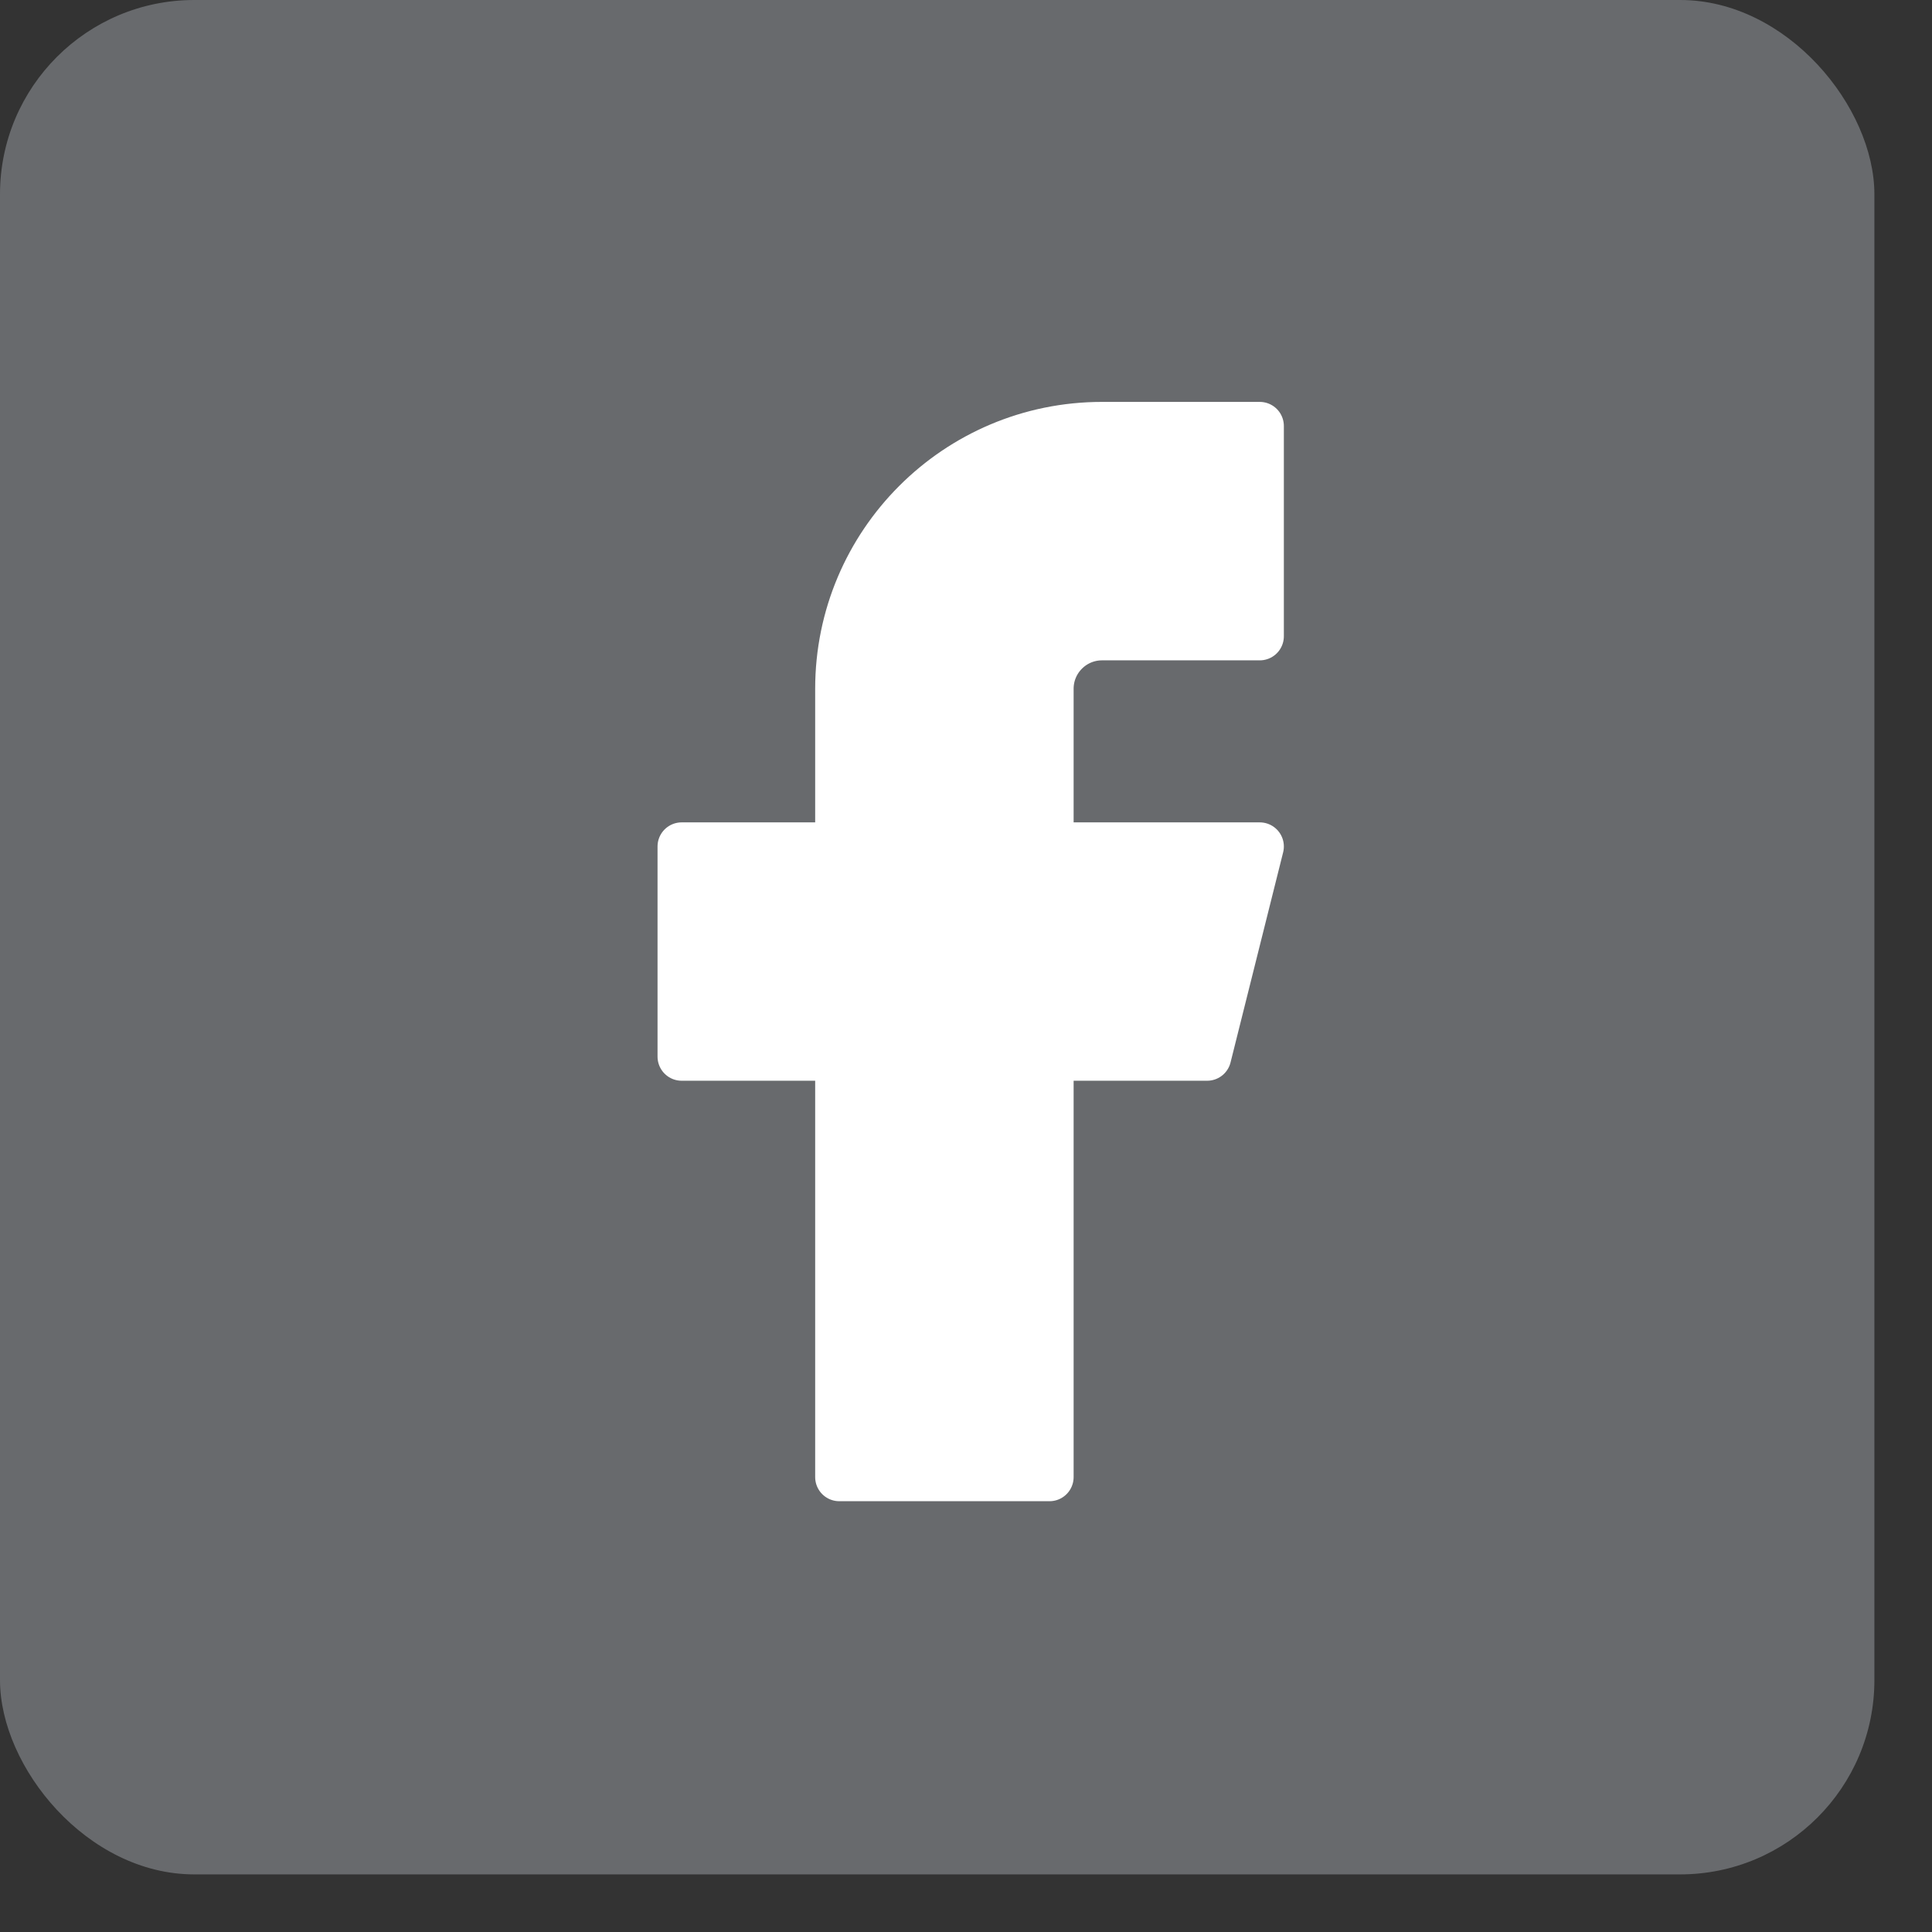 <?xml version="1.0" encoding="UTF-8"?>
<svg width="22px" height="22px" viewBox="0 0 22 22" version="1.1" xmlns="http://www.w3.org/2000/svg" xmlns:xlink="http://www.w3.org/1999/xlink">
    <rect x="0" y="0" width="22" height="22" fill="#333333" stroke="none"/>
    <title>2823A7E5-FF28-4A13-A69B-0A978C2529F8</title>
    <g id="Page-1" stroke="none" stroke-width="1" fill="none" fill-rule="evenodd">
        <g id="5.5_News-Copy" transform="translate(-1129, -545)">
            <g id="Group-8" transform="translate(1018, 532)">
                <g id="facebook" transform="translate(111, 13)">
                    <rect id="Rectangle" fill="#686A6D" x="0" y="0" width="21.344" height="21.344" rx="2.212"></rect>
                    <path d="M14.345,4.851 L12.549,4.851 C10.897,4.851 9.557,6.191 9.557,7.843 L9.557,9.639 L7.762,9.639 L7.762,12.032 L9.557,12.032 L9.557,16.82 L11.951,16.82 L11.951,12.032 L13.746,12.032 L14.345,9.639 L11.951,9.639 L11.951,7.843 C11.951,7.513 12.219,7.245 12.549,7.245 L14.345,7.245 L14.345,4.851 Z" id="Path" stroke="#FFFFFF" stroke-width="0.549" fill="#FFFFFF" stroke-linecap="round" stroke-linejoin="round"></path>
                </g>
            </g>
        </g>
    </g>
</svg>
